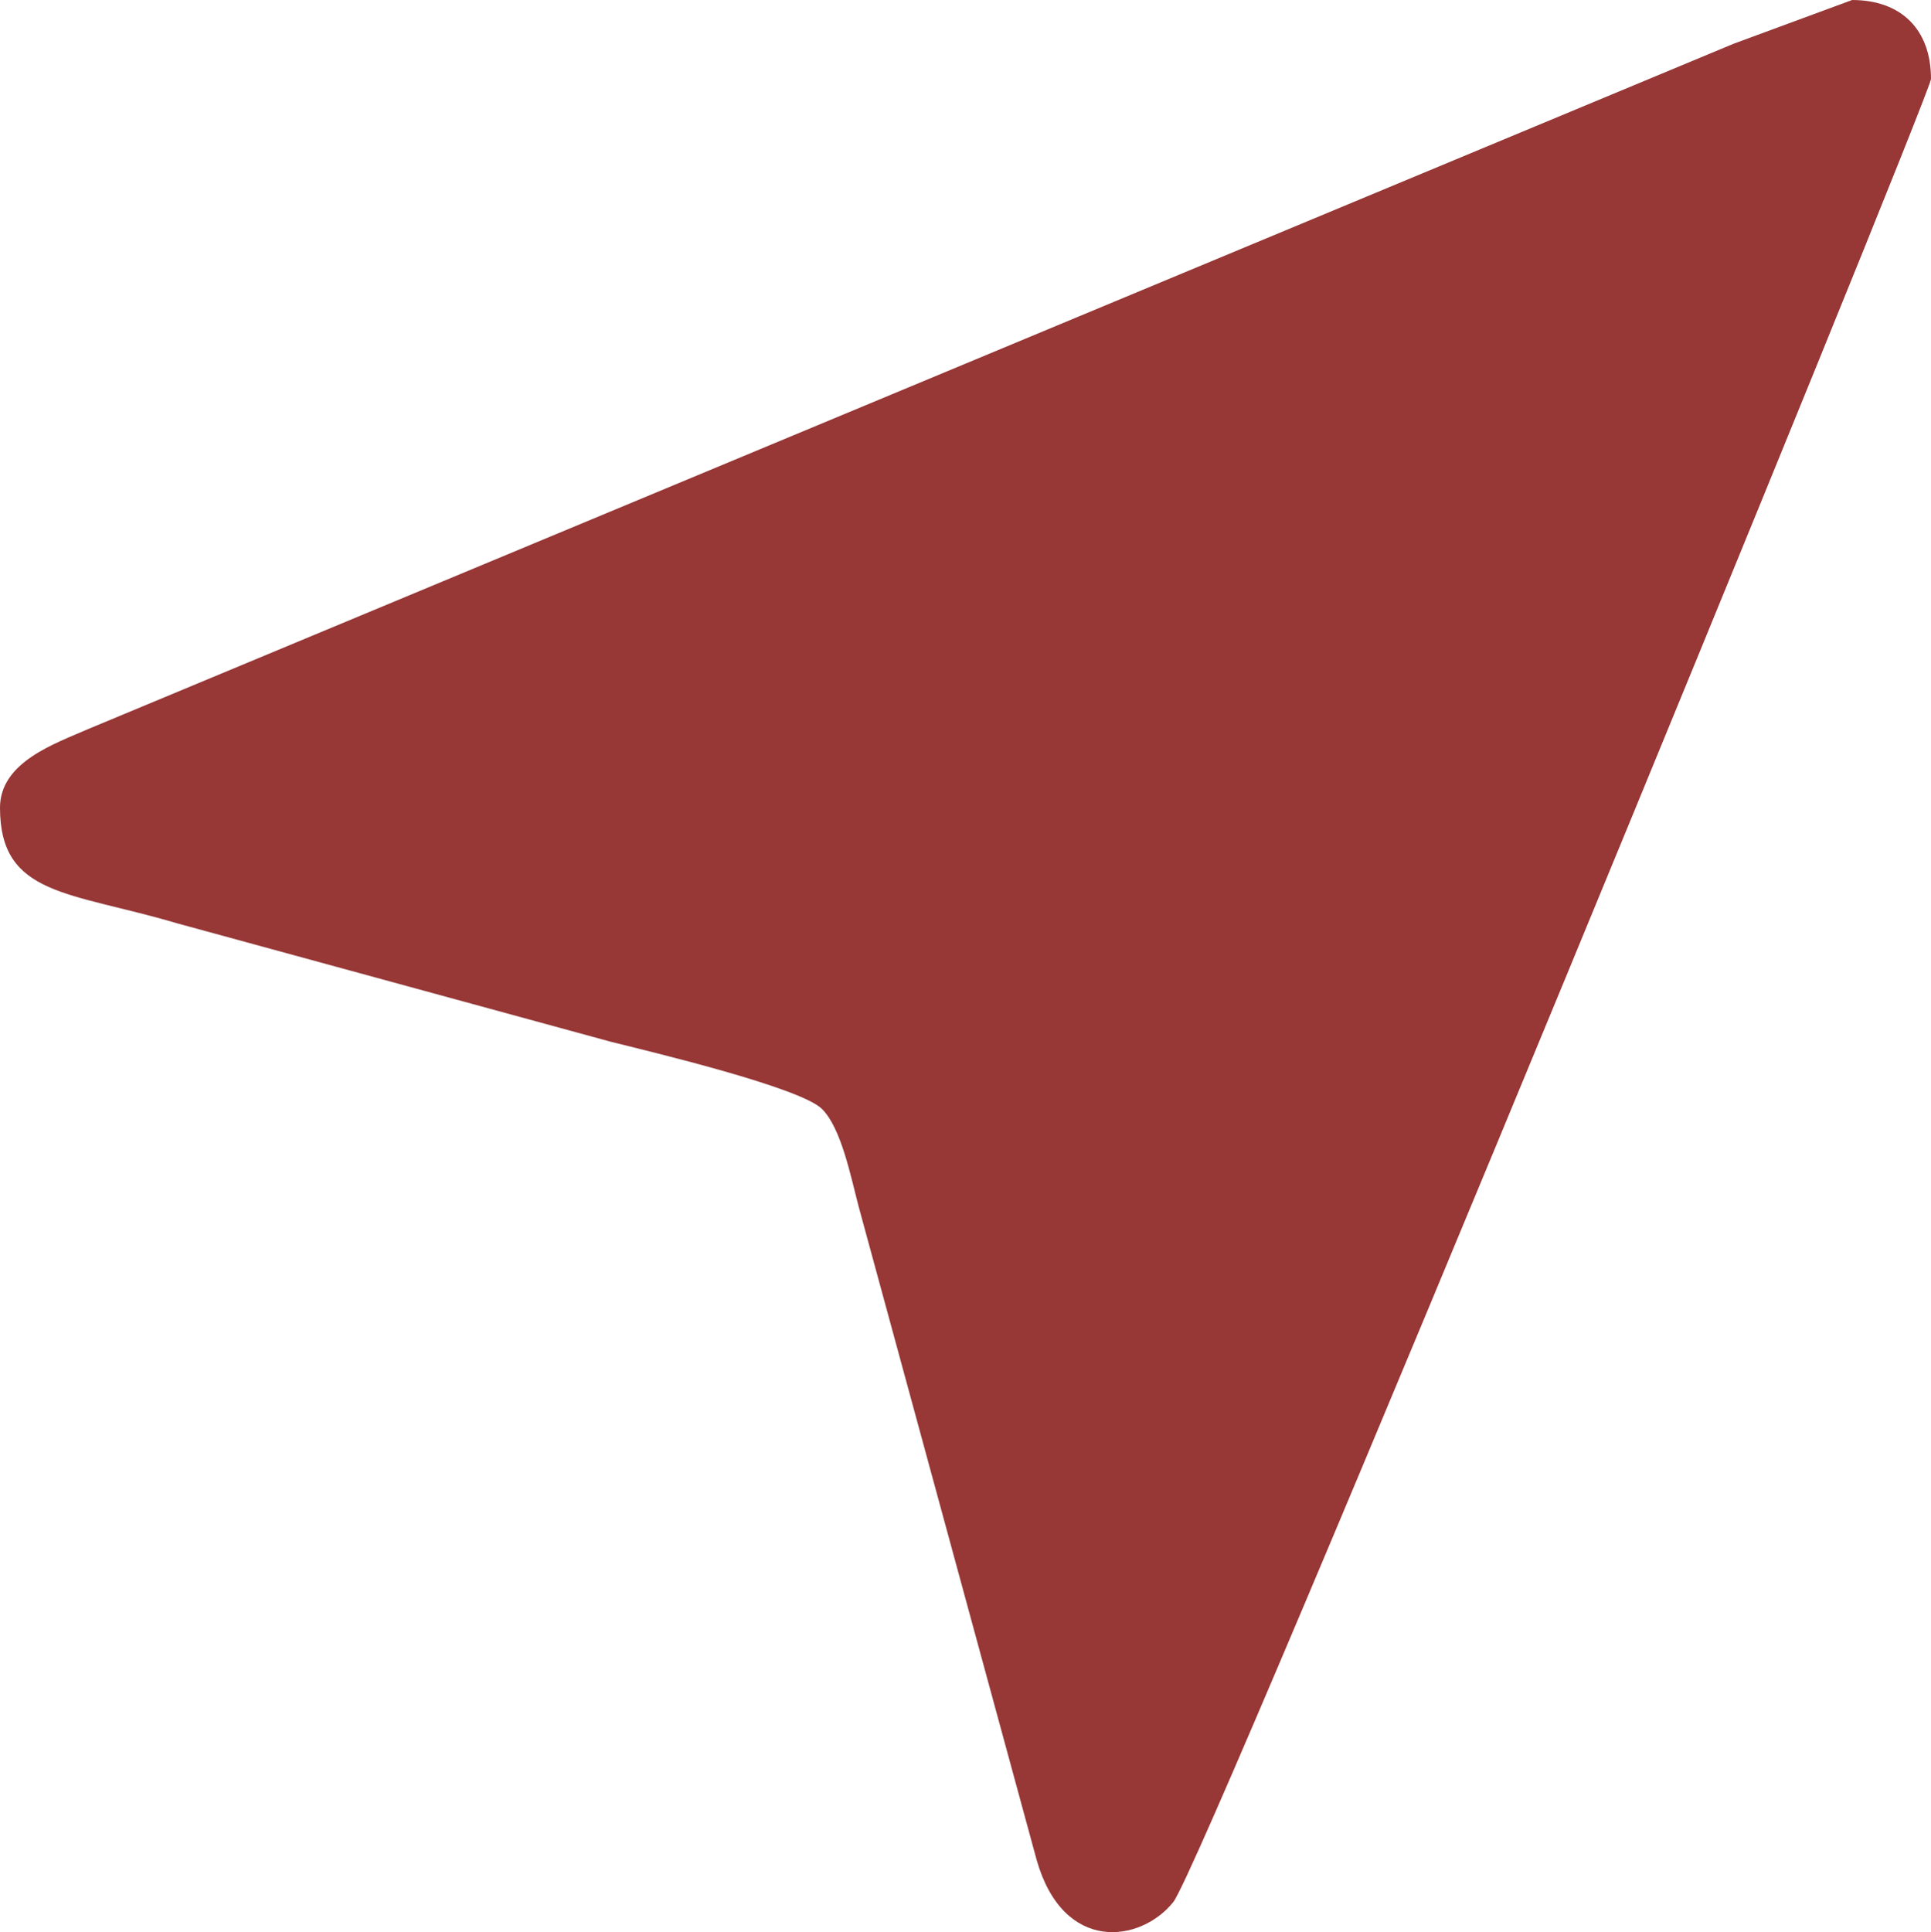 <?xml version="1.0" encoding="UTF-8"?>
<svg xmlns="http://www.w3.org/2000/svg" xml:space="preserve" width="100%" height="100%" version="1.1" style="shape-rendering:geometricPrecision; text-rendering:geometricPrecision; image-rendering:optimizeQuality; fill-rule:evenodd; clip-rule:evenodd"
viewBox="0 0 433.279 433.486"
 xmlns:xlink="http://www.w3.org/1999/xlink" >
 <defs>
  <style type="text/css">
   <![CDATA[
    .fil0 {fill:#973837;}
   ]]>
  </style>
 </defs>
 <g id="Layer_x0020_1">
  <path class="fil0" d="M-0 181.227c0,19.859 15.657,18.783 39.703,25.914l97.358 26.584c9.165,2.293 42.534,10.237 47.395,15.097 4.297,4.297 6.41,15.02 8.233,21.971l39.92 146.515c5.995,20.982 23.273,18.584 30.633,9.456 7.194,-8.922 170.036,-405.671 170.036,-409.057 0,-11.056 -6.651,-17.706 -17.706,-17.706l-26.628 9.826 -369.129 153.722c-7.351,3.245 -19.816,7.349 -19.816,17.679z"/>
 </g>
</svg>
